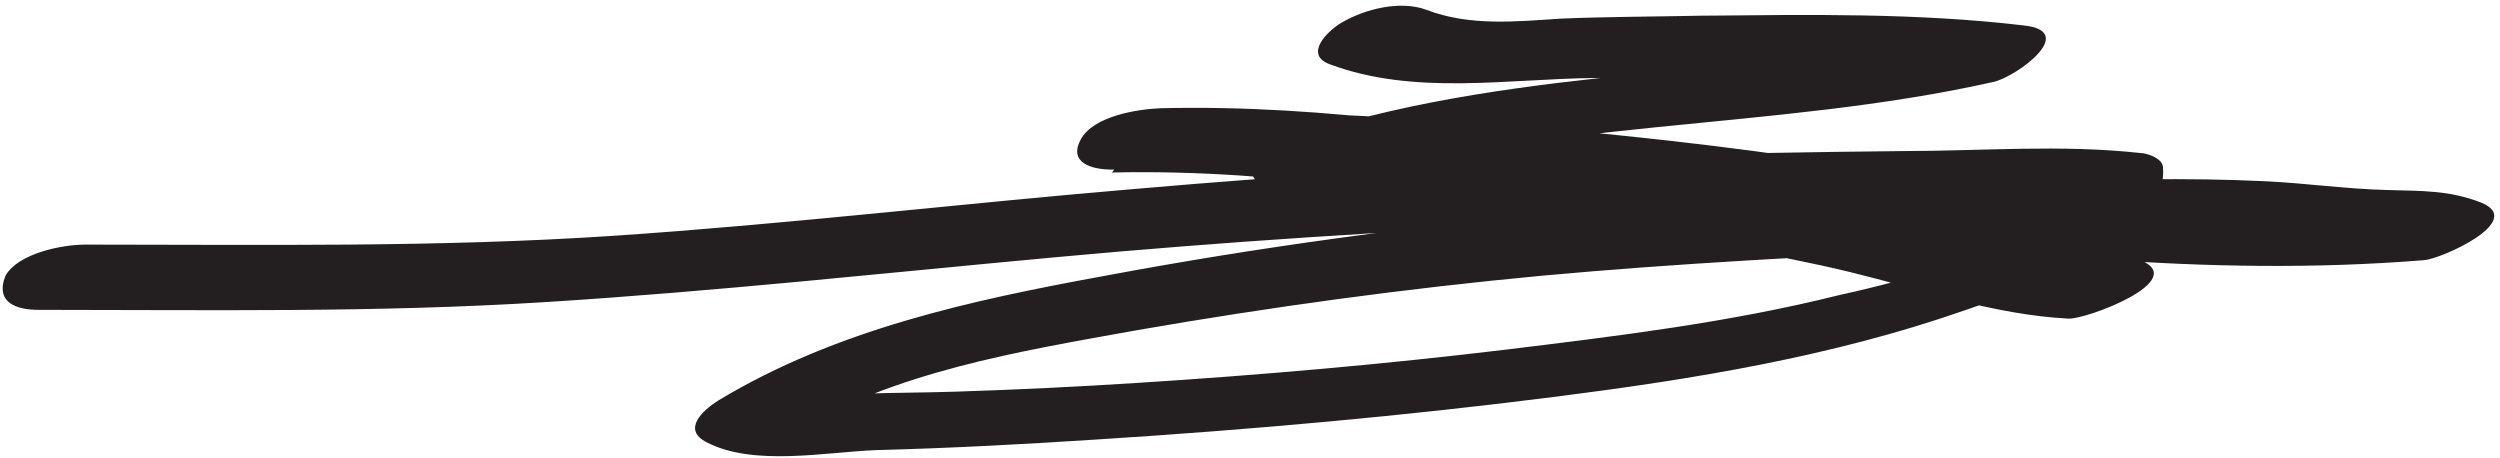 <svg width="180" height="33" viewBox="0 0 180 33" fill="none" xmlns="http://www.w3.org/2000/svg">
<path d="M2.776 22.309C14.979 22.309 27.111 22.52 39.314 21.748C51.587 20.977 63.79 19.644 75.992 18.522C88.125 17.4 100.328 16.629 112.531 16.068C118.562 15.787 124.593 15.577 130.624 15.577C136.656 15.577 142.827 14.876 148.788 15.577L147.175 14.595C147.456 17.961 134.271 20.837 132.378 21.257C124.523 23.221 116.388 24.203 108.323 25.185C99.556 26.237 90.72 27.008 81.883 27.569C77.535 27.85 73.187 28.06 68.769 28.2C66.595 28.27 64.421 28.27 62.247 28.341C60.844 28.411 59.161 28.902 57.829 28.2C57.548 29.182 57.267 30.234 56.987 31.216C64.491 26.728 73.257 25.325 81.813 23.782C91.491 22.099 101.239 20.767 110.988 19.855C120.876 18.943 130.835 18.452 140.793 17.961C145.632 17.751 150.471 17.541 155.31 17.611C158.186 17.681 160.991 17.891 163.796 18.102C166.181 18.312 169.477 17.891 171.721 18.733C173.123 17.33 174.456 15.998 175.859 14.595C160.149 15.928 144.44 13.403 128.871 11.229C113.863 9.125 98.715 8.073 83.567 7.933C82.374 9.405 81.252 10.878 80.06 12.421C92.263 12.14 104.325 14.315 116.318 16.418C121.928 17.4 127.609 18.242 133.149 19.574C138.339 20.837 143.528 22.66 148.928 22.941C150.191 23.011 157.695 20.205 154.118 18.733C145.702 15.226 136.796 13.683 127.819 12.561C123.261 12 118.702 11.509 114.144 11.159C111.619 10.948 109.164 10.808 106.64 10.598C104.325 10.457 100.678 11.159 98.715 9.966C97.523 11.159 96.33 12.351 95.208 13.473C110.847 8.494 127.609 9.475 143.528 5.899C145.141 5.548 149.7 2.252 145.702 1.831C137.988 0.919 130.274 1.06 122.489 1.13C119.123 1.2 115.757 1.2 112.39 1.34C109.164 1.551 105.798 1.901 102.712 0.709C100.819 0.008 98.294 0.639 96.611 1.621C95.629 2.182 93.806 3.935 95.769 4.636C101.801 6.881 108.463 5.688 114.705 5.618C123.261 5.548 131.816 5.127 140.302 6.109C141.004 4.777 141.775 3.374 142.476 2.042C126.487 5.618 109.866 4.636 94.156 9.616C93.806 9.756 88.546 11.86 90.65 13.122C94.577 15.507 98.084 14.735 102.432 14.946C107.832 15.156 113.232 15.787 118.562 16.348C128.31 17.47 138.128 18.803 147.245 22.59C148.999 21.187 150.752 19.785 152.435 18.382C146.965 18.102 141.354 15.717 136.024 14.525C130.414 13.262 124.663 12.421 118.983 11.439C107.271 9.405 95.489 7.512 83.567 7.792C81.883 7.862 78.728 8.353 77.816 10.037C76.904 11.72 78.587 12.21 80.06 12.21C96.05 12.351 111.899 13.824 127.749 15.998C143.318 18.172 158.817 19.995 174.526 18.733C175.718 18.663 181.89 15.928 178.664 14.595C176.349 13.683 174.316 13.753 171.931 13.683C168.986 13.613 166.04 13.192 163.165 13.052C157.344 12.772 151.593 12.912 145.772 13.192C134.622 13.683 123.471 14.244 112.32 15.296C101.31 16.348 90.439 17.821 79.569 19.855C69.961 21.608 60.213 23.712 51.727 28.831C50.605 29.533 49.062 30.935 50.886 31.847C54.252 33.6 59.442 32.548 63.088 32.408C68.418 32.268 73.748 31.987 79.078 31.637C90.089 30.935 101.099 29.954 112.11 28.551C121.998 27.289 131.887 25.676 141.354 22.38C145.492 20.907 156.222 17.751 155.731 12C155.661 11.369 154.539 11.018 154.118 11.018C148.367 10.387 142.687 10.878 136.936 10.878C130.694 10.948 124.383 11.018 118.141 11.299C105.938 11.79 93.736 12.561 81.603 13.613C69.12 14.665 56.706 16.138 44.153 16.979C31.459 17.821 18.836 17.611 6.142 17.611C4.459 17.611 1.303 18.242 0.392 19.855C-0.38 21.819 1.233 22.309 2.776 22.309Z" fill="#231F20"/>
</svg>

